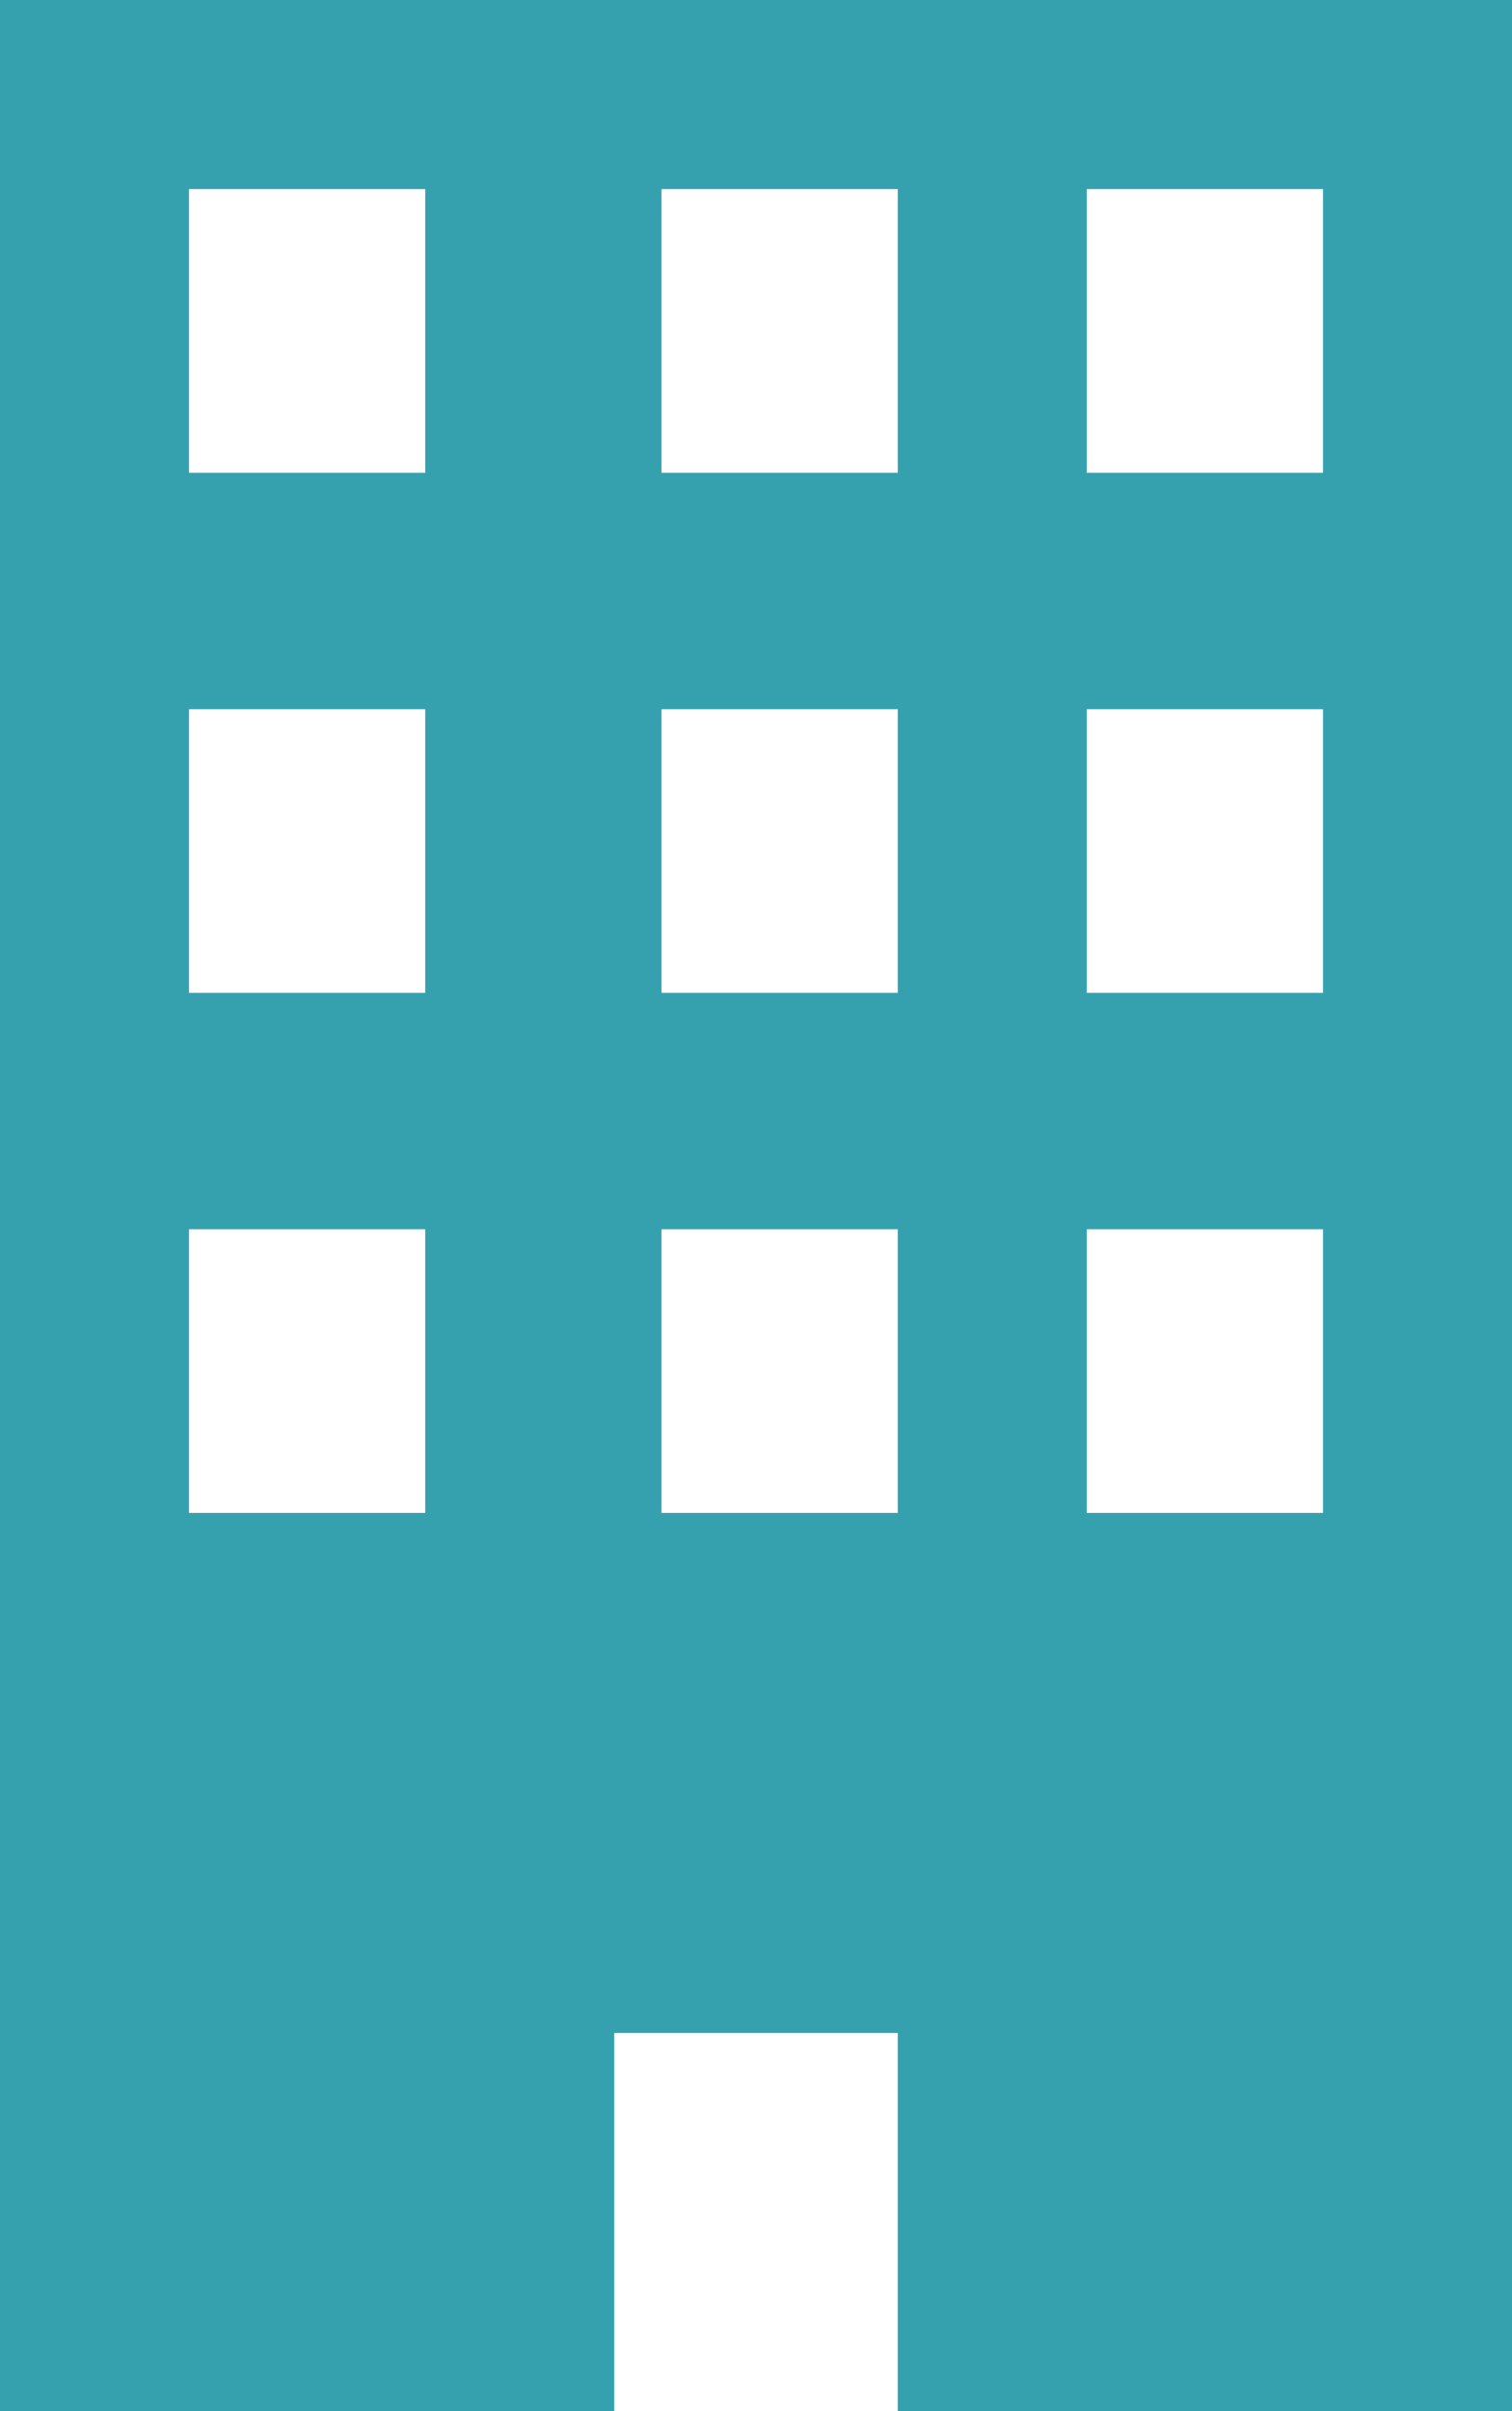 <svg xmlns="http://www.w3.org/2000/svg" width="32" height="51" viewBox="0 0 32 51">
  <path id="Path_146445" data-name="Path 146445" d="M4,26H9v6H4Zm10,0h5v6H14Zm9,0h5v6H23ZM4,15H9v6H4Zm10,0h5v6H14Zm9,0h5v6H23ZM4,4H9v6H4ZM14,4h5v6H14Zm9,0h5v6H23ZM0,0V51H13V43h6v8H32V0Z" fill="#35a1af"/>
</svg>
